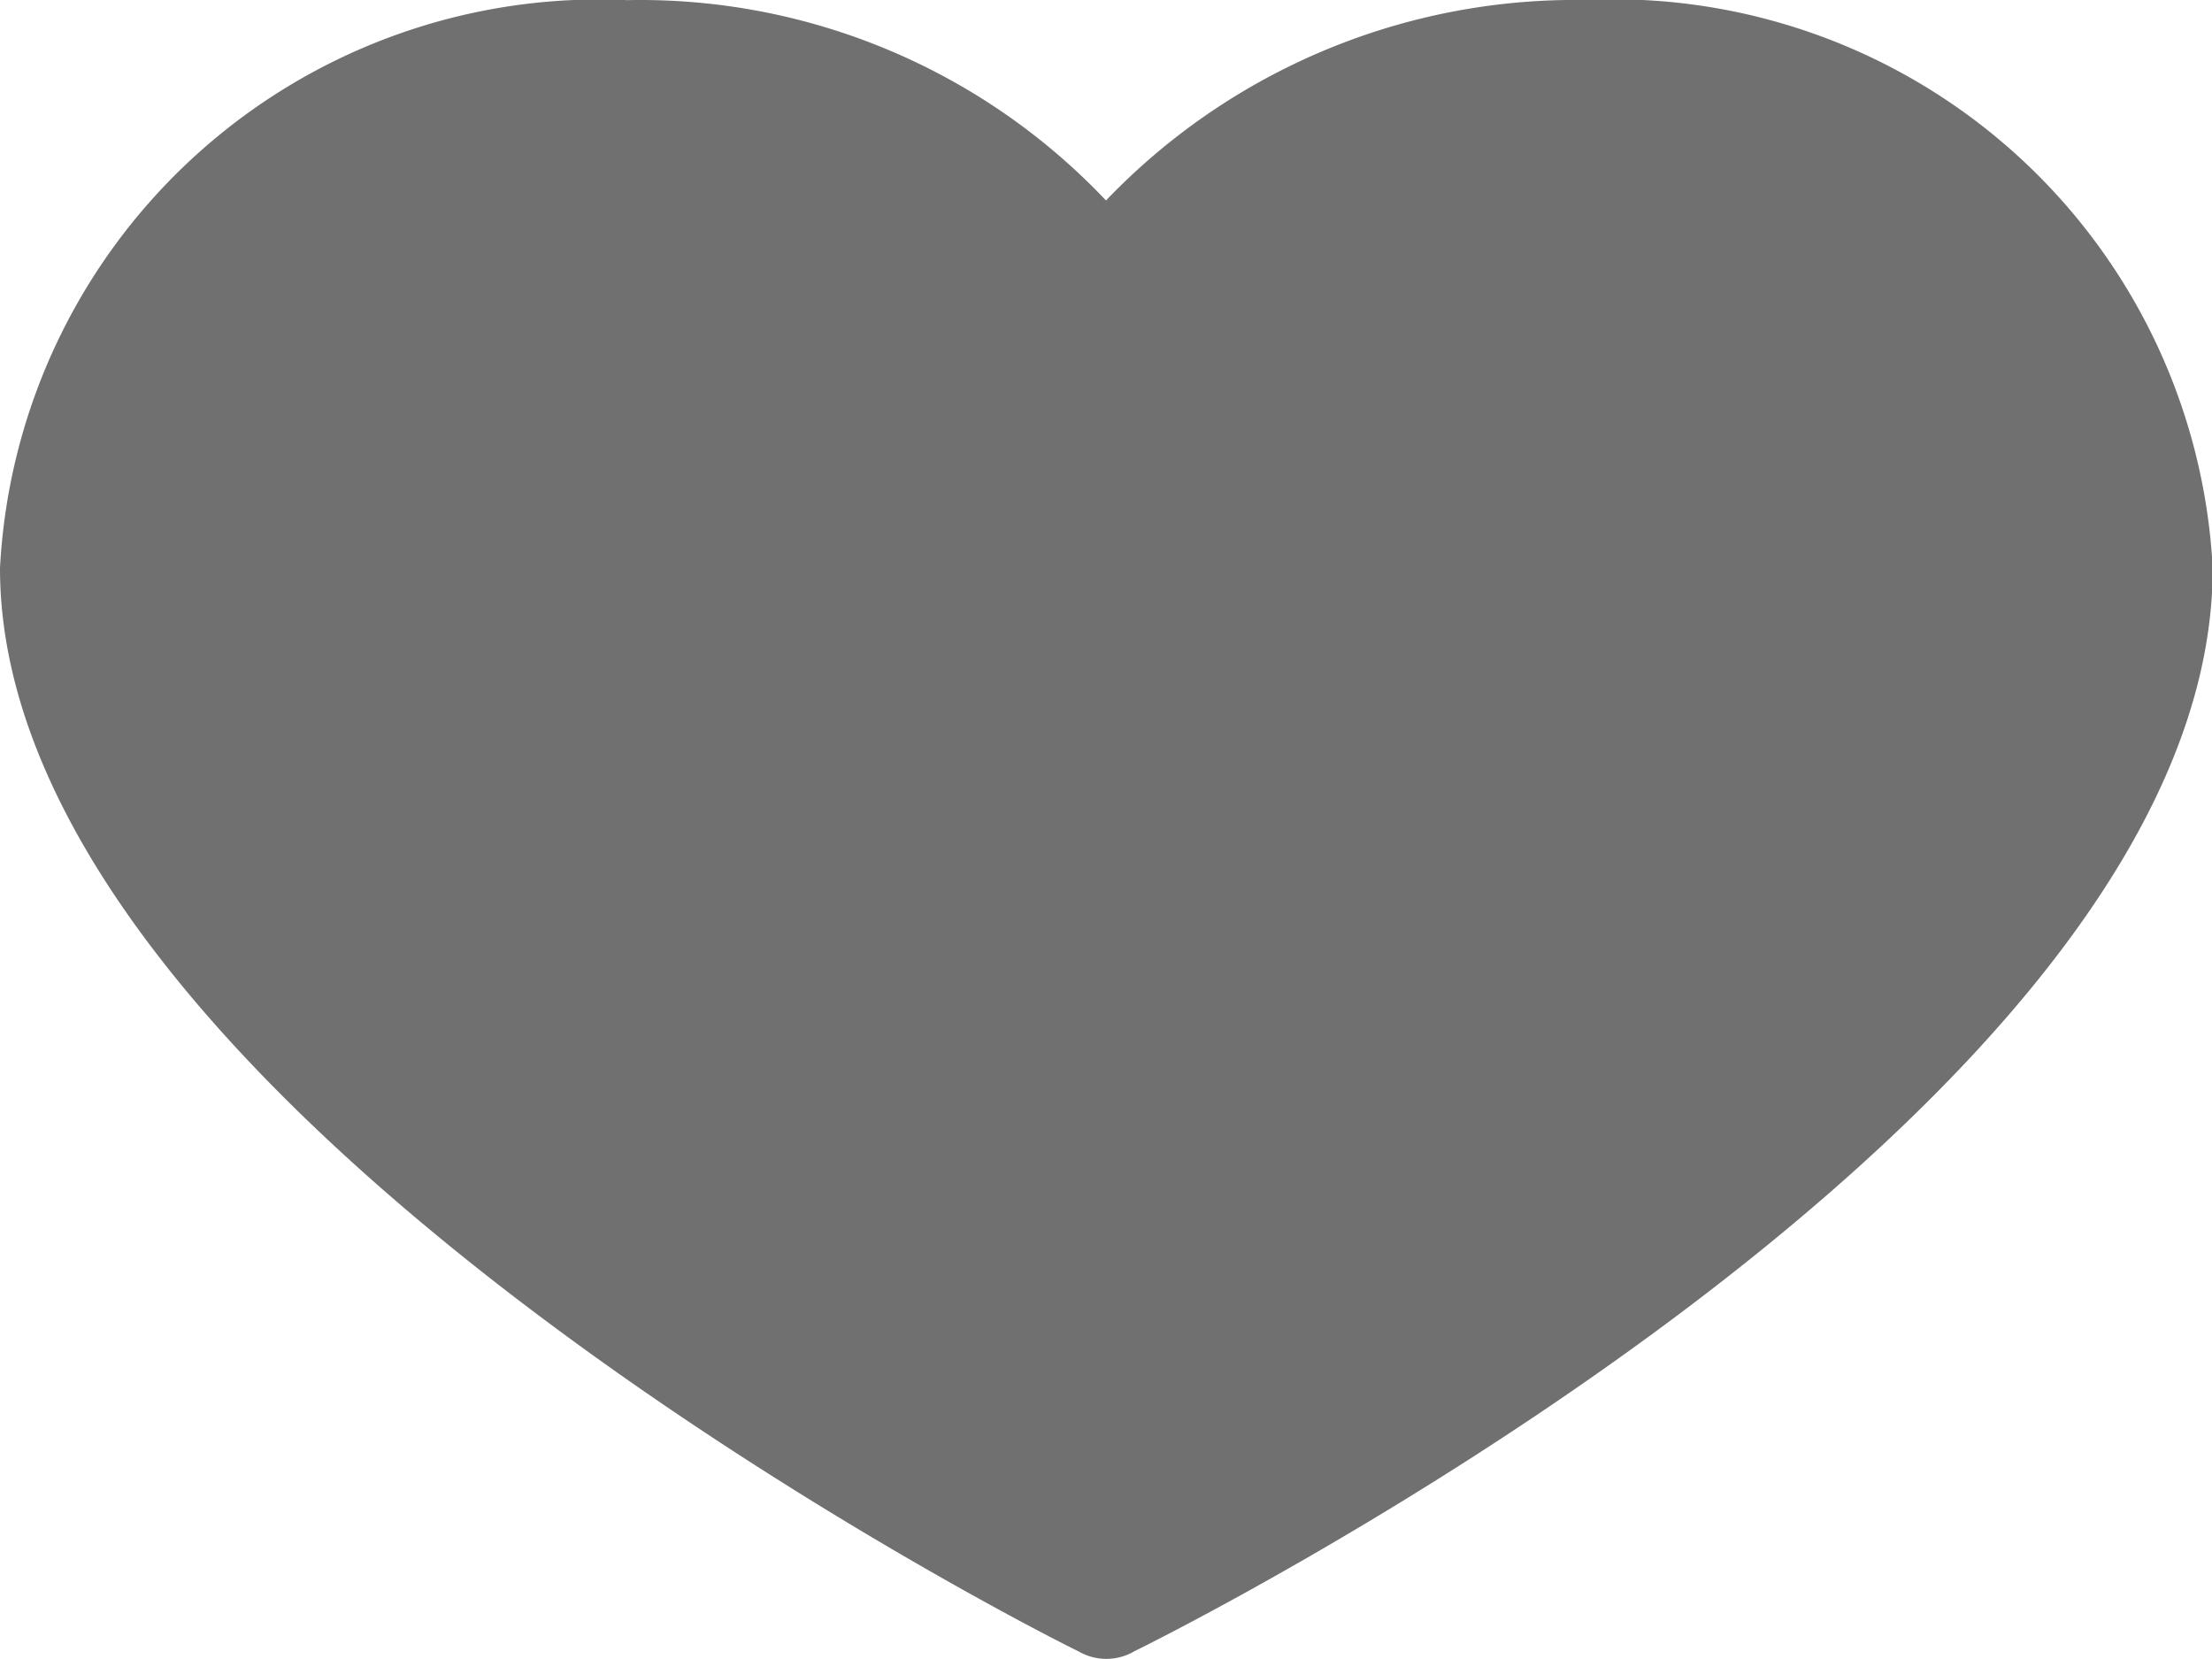 <svg xmlns="http://www.w3.org/2000/svg" width="16" height="12" viewBox="0 0 16 12">
  <g id="icon-heart" transform="translate(0 -35.514)">
    <g id="Group_16950" data-name="Group 16950" transform="translate(0 35.514)">
      <path id="Path_20626" data-name="Path 20626" d="M11.463,35.514h0A4.7,4.7,0,0,0,8,36.964a4.637,4.637,0,0,0-3.463-1.449A4.339,4.339,0,0,0,0,39.624c0,3.89,7.494,7.688,7.8,7.834a.4.4,0,0,0,.405,0c.3-.147,7.8-3.89,7.8-7.834A4.339,4.339,0,0,0,11.463,35.514Z" transform="translate(0 -35.514)" fill="#707070"/>
    </g>
  </g>
</svg>
